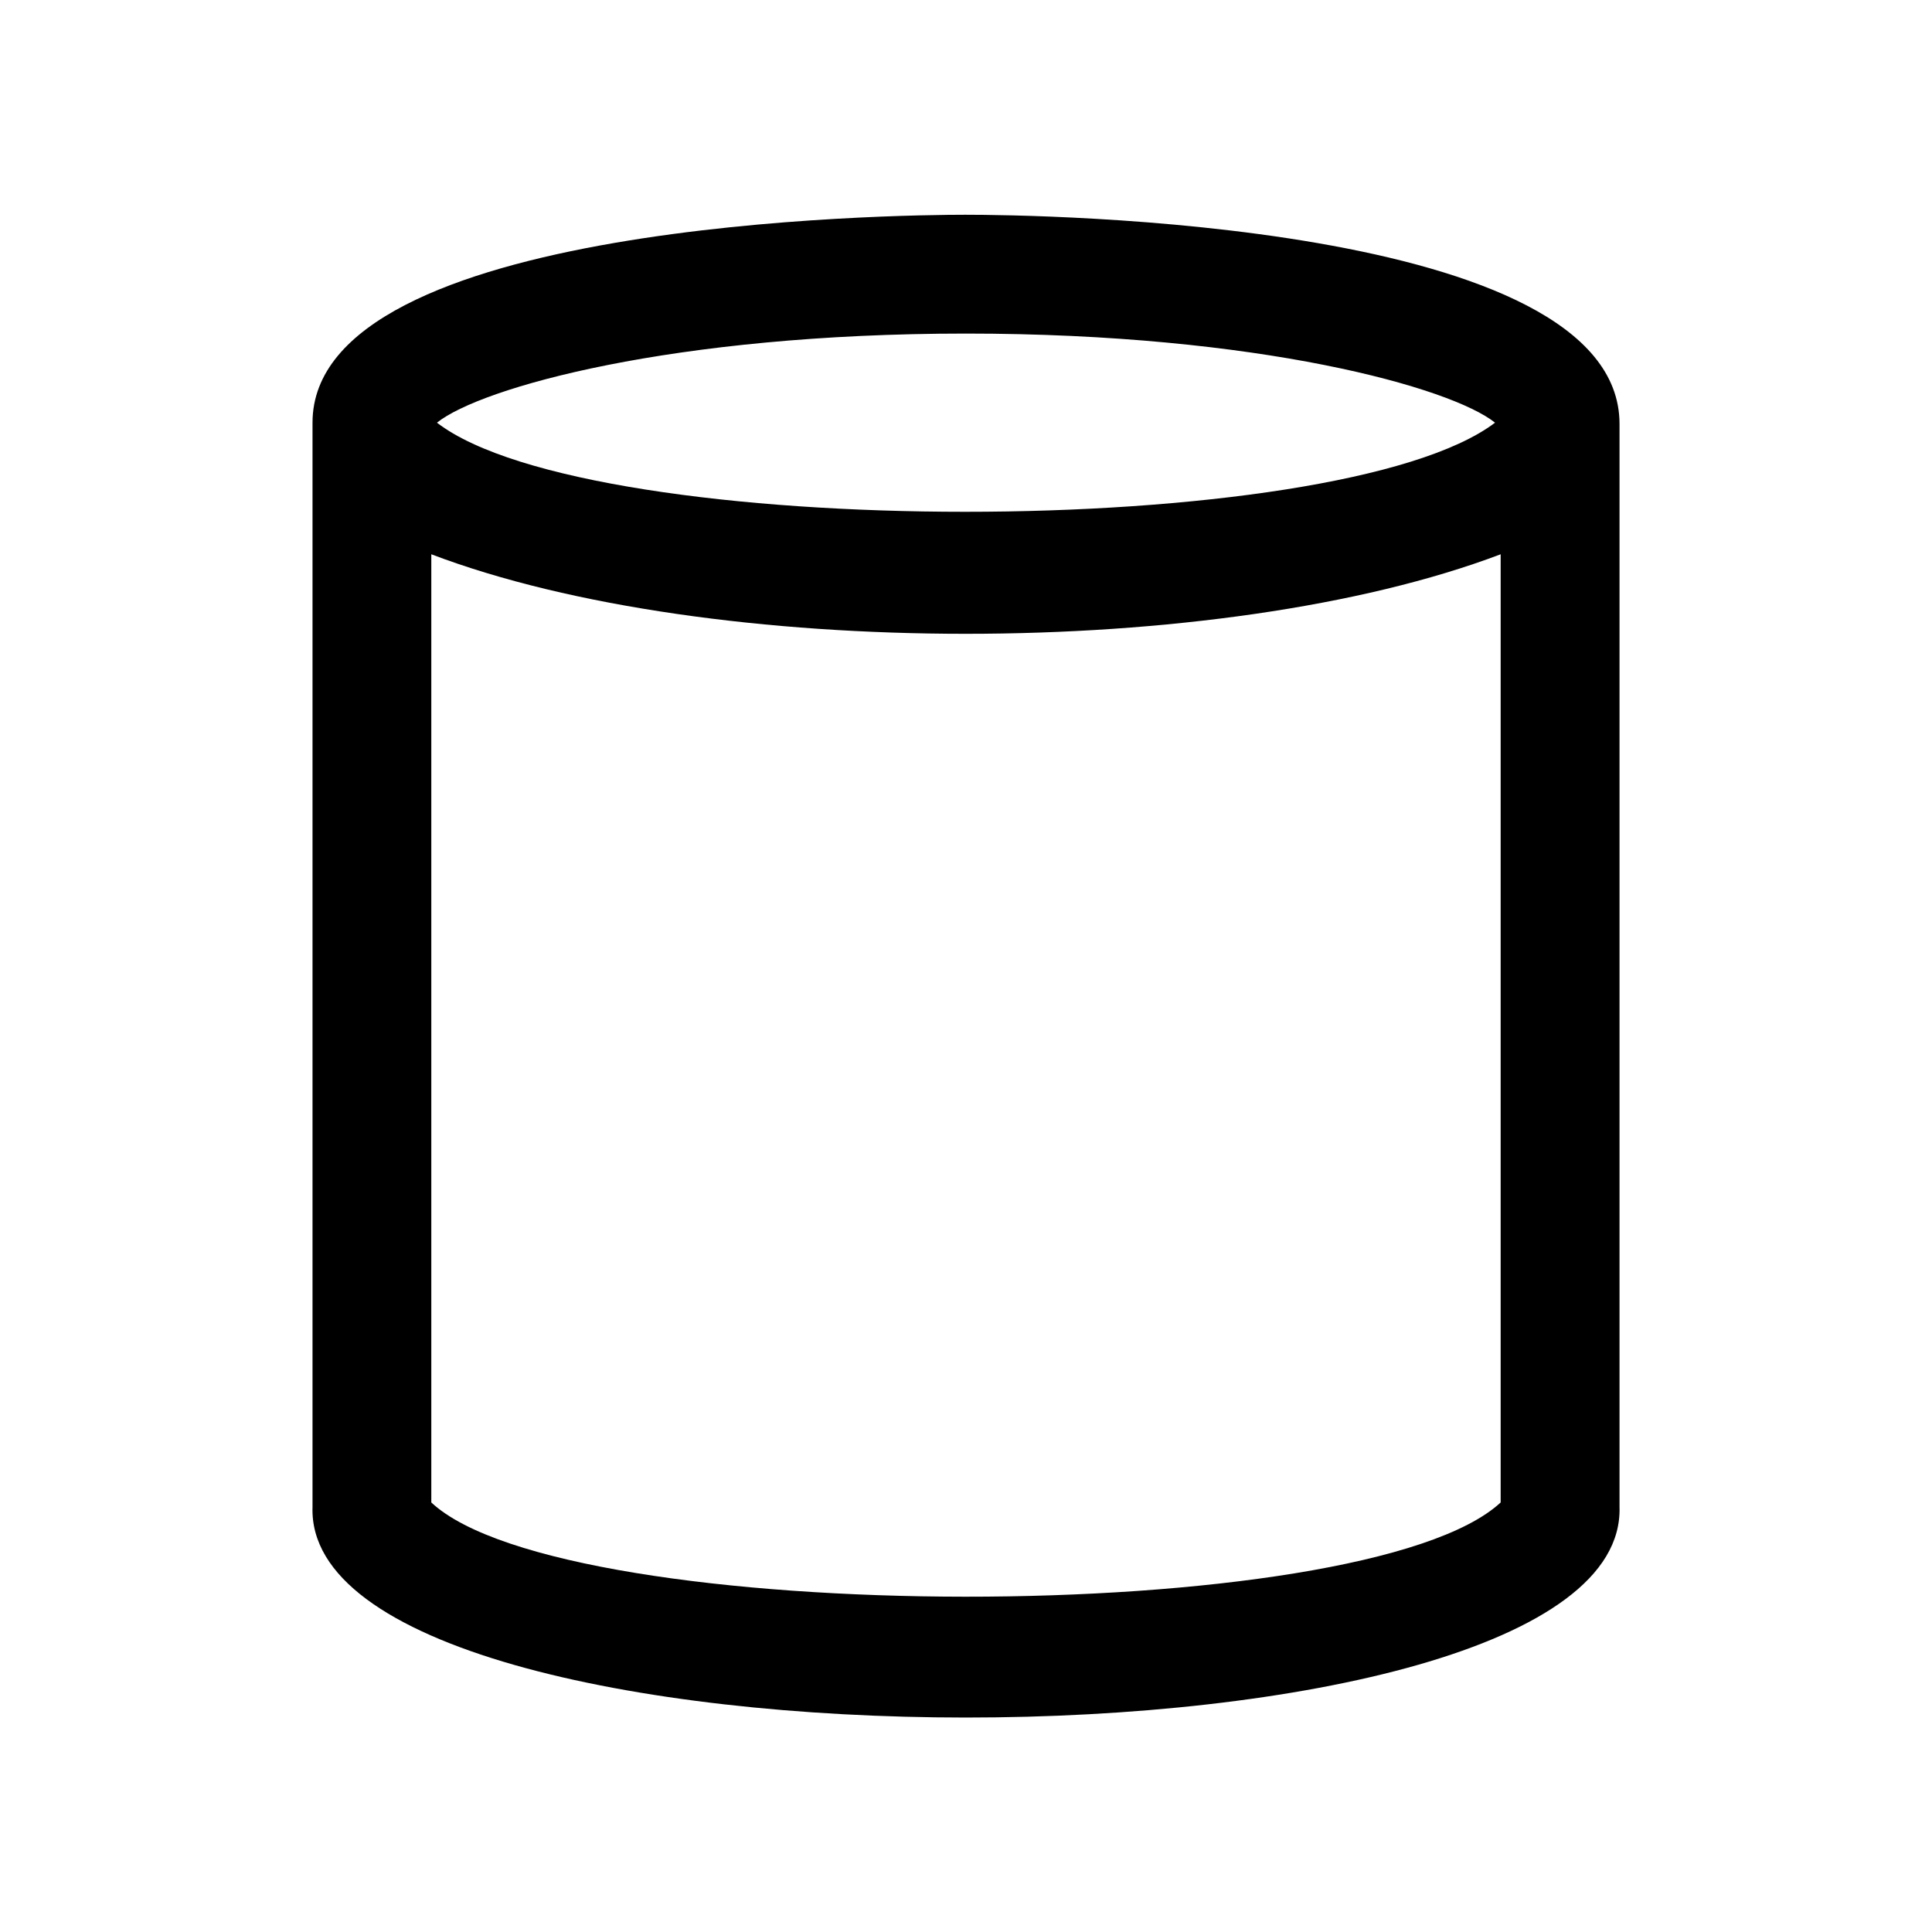 <?xml version="1.0" encoding="UTF-8"?>
<!-- Uploaded to: ICON Repo, www.iconrepo.com, Generator: ICON Repo Mixer Tools -->
<svg fill="#000000" width="800px" height="800px" version="1.1" viewBox="144 144 512 512" xmlns="http://www.w3.org/2000/svg">
 <path d="m400 200.91c-17.711 0-173.18 1.574-173.18 55.105v287.33c-2.519 74.391 348.73 74.469 346.37 0v-287.01c0-53.848-155.47-55.422-173.18-55.422zm0 31.488c77.777 0 128.63 14.328 140.2 23.617-41.562 31.488-239.47 31.488-280.4 0 11.574-9.289 62.426-23.617 140.2-23.617zm-141.7 309.77v-251.28c73.918 28.102 209.24 28.102 283.39 0v251.28c-36.133 33.457-247.97 33.141-283.39 0z"/>
</svg>